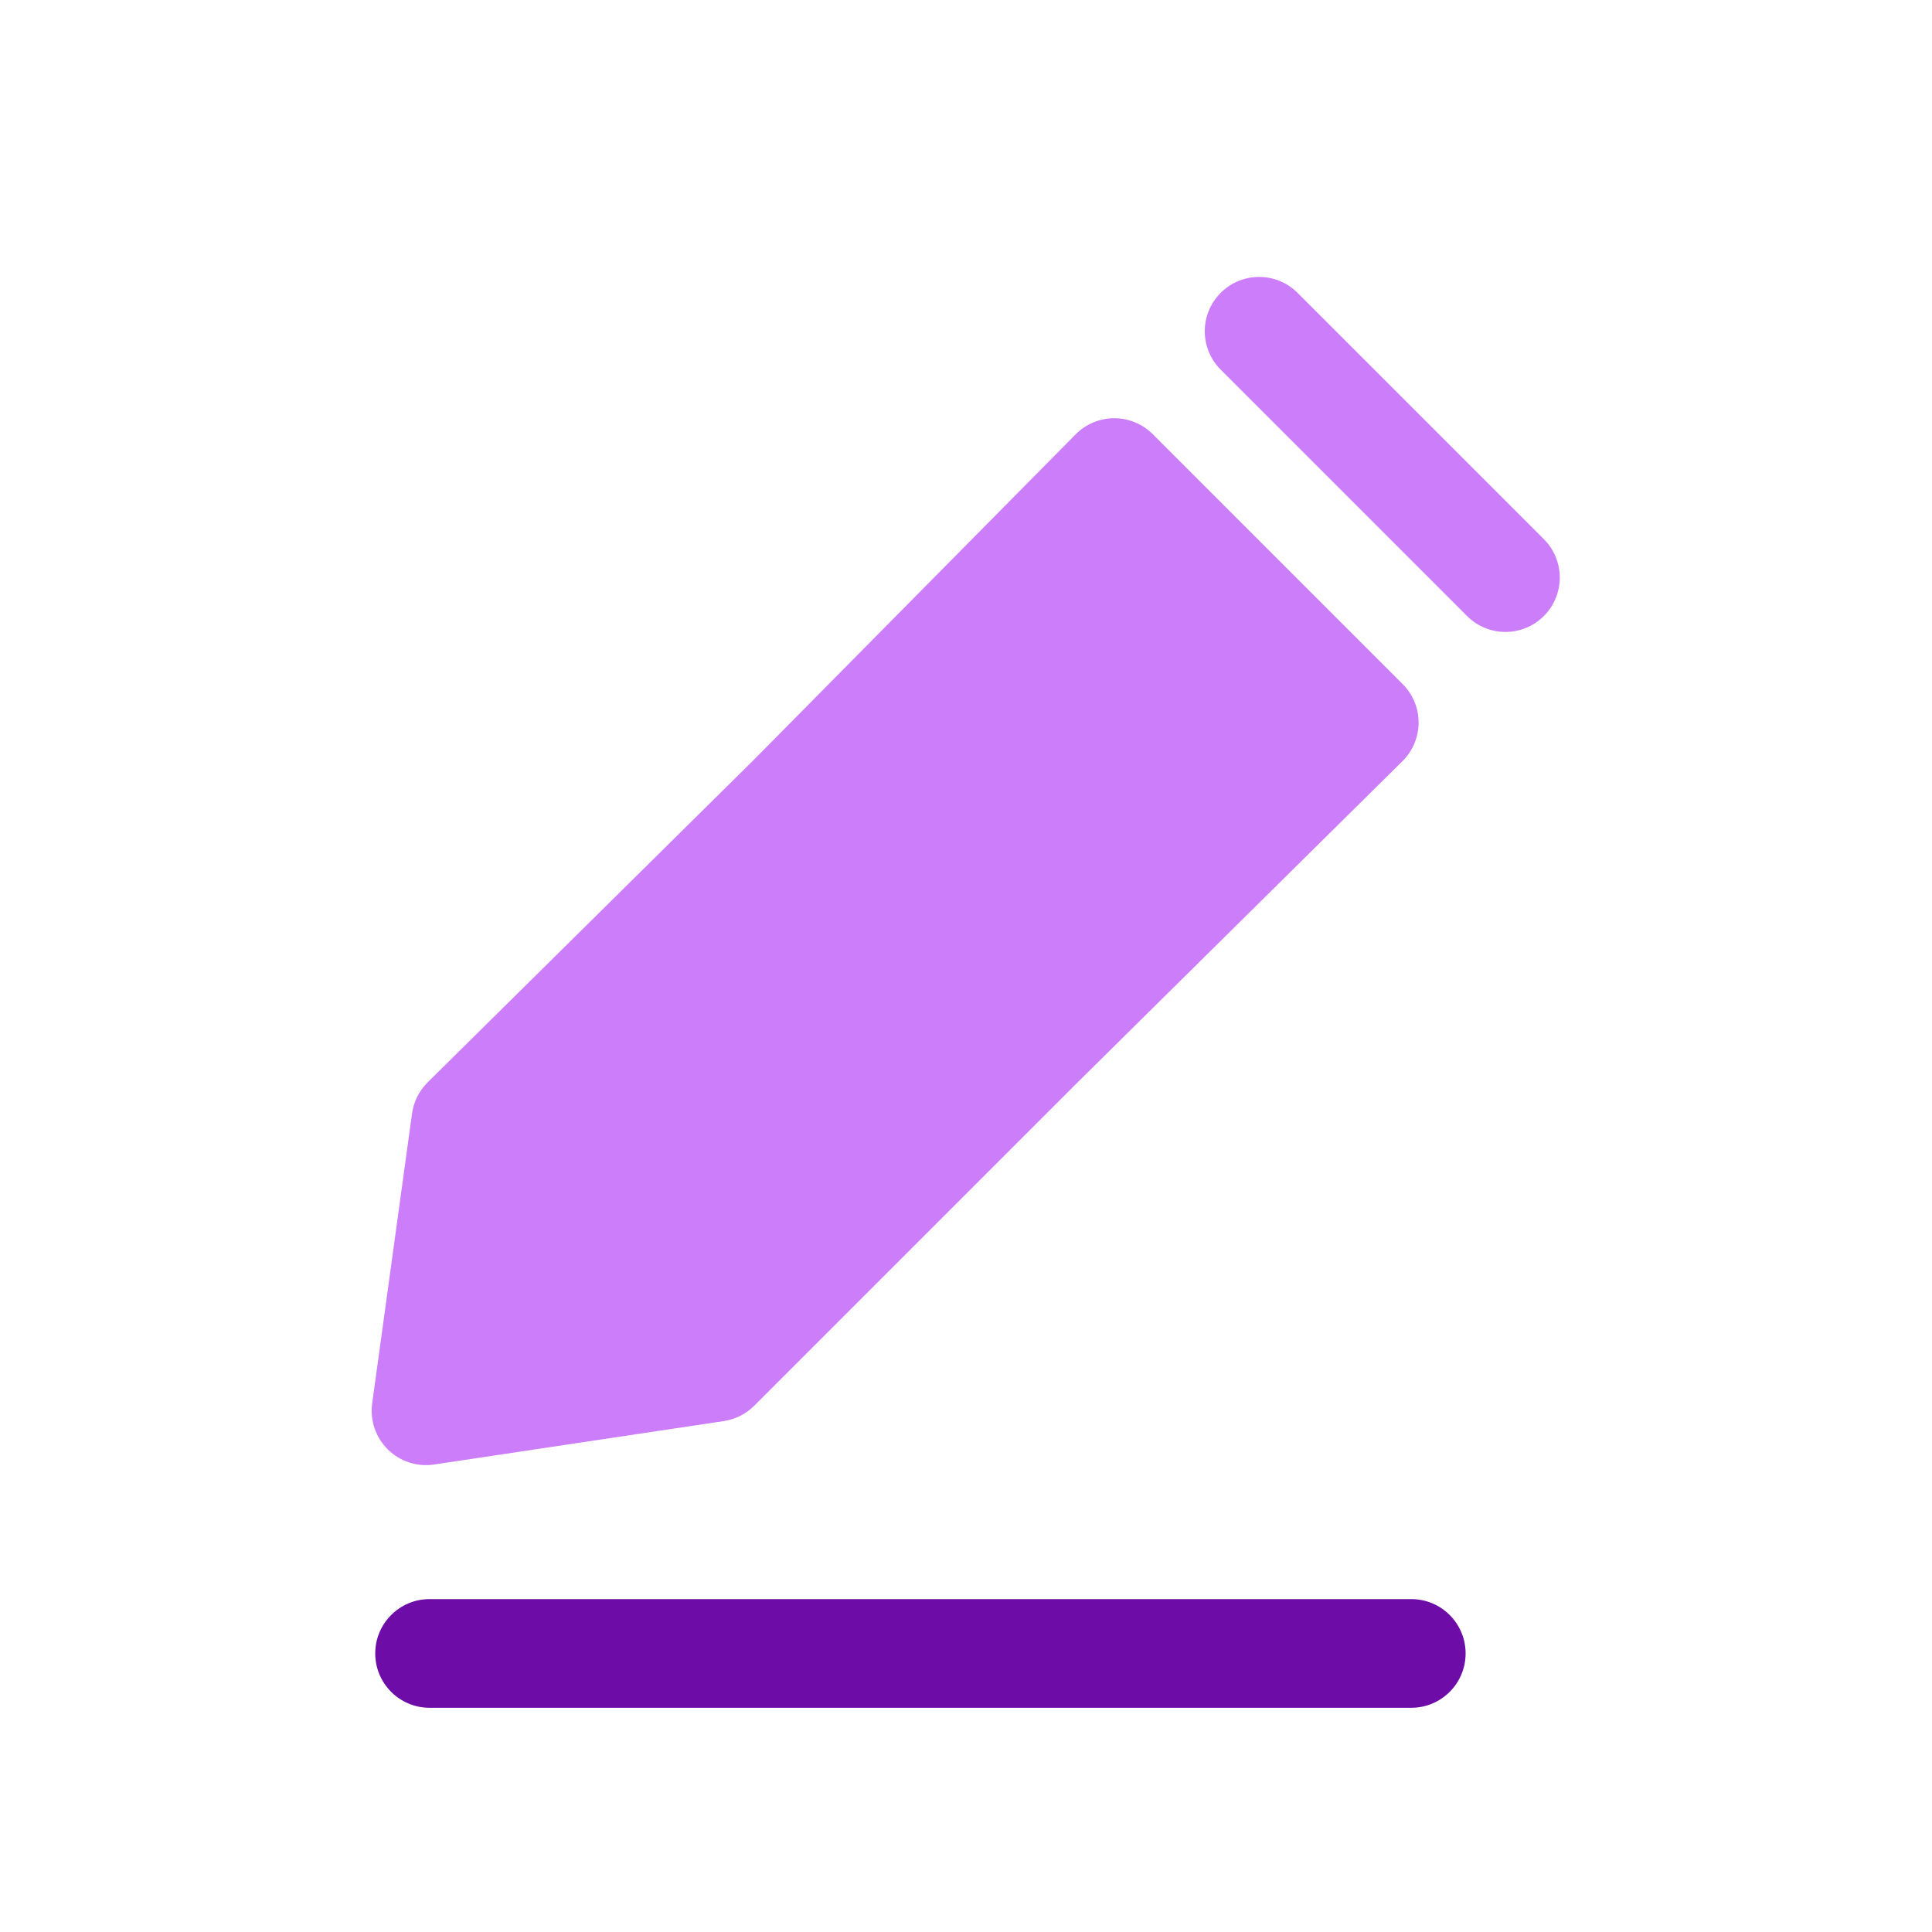 <svg width="72" height="72" viewBox="0 0 72 72" fill="none" xmlns="http://www.w3.org/2000/svg">
<g clip-path="url(#clip0_4162_2376)">
<path fill-rule="evenodd" clip-rule="evenodd" d="M45.492 10.913C46.282 10.123 47.565 10.123 48.355 10.913L57.535 20.093C58.326 20.884 58.326 22.166 57.535 22.957C56.745 23.748 55.462 23.748 54.672 22.957L45.492 13.777C44.701 12.986 44.701 11.704 45.492 10.913Z" fill="#CC7DFA"/>
<path d="M42.959 16.179C42.577 15.798 42.06 15.584 41.521 15.586C40.982 15.588 40.466 15.804 40.087 16.187L28.08 28.329L15.938 40.336C15.621 40.649 15.416 41.059 15.355 41.5L13.87 52.3C13.784 52.932 14 53.568 14.454 54.017C14.907 54.465 15.546 54.673 16.177 54.578L26.977 52.959C27.405 52.894 27.802 52.694 28.108 52.388L40.115 40.381L40.123 40.373L52.266 28.366C52.649 27.987 52.865 27.471 52.867 26.932C52.868 26.393 52.655 25.875 52.273 25.494L42.959 16.179Z" fill="#CC7DFA"/>
<path fill-rule="evenodd" clip-rule="evenodd" d="M13.984 61.619C13.984 60.5 14.891 59.594 16.009 59.594H52.594C53.713 59.594 54.619 60.5 54.619 61.619C54.619 62.737 53.713 63.644 52.594 63.644H16.009C14.891 63.644 13.984 62.737 13.984 61.619Z" fill="#6D0CA6"/>
</g>
<defs>
<clipPath id="clip0_4162_2376">
<rect width="45.765" height="56.16" fill="white" transform="translate(13.039 7.617)"/>
</clipPath>
</defs>
</svg>
